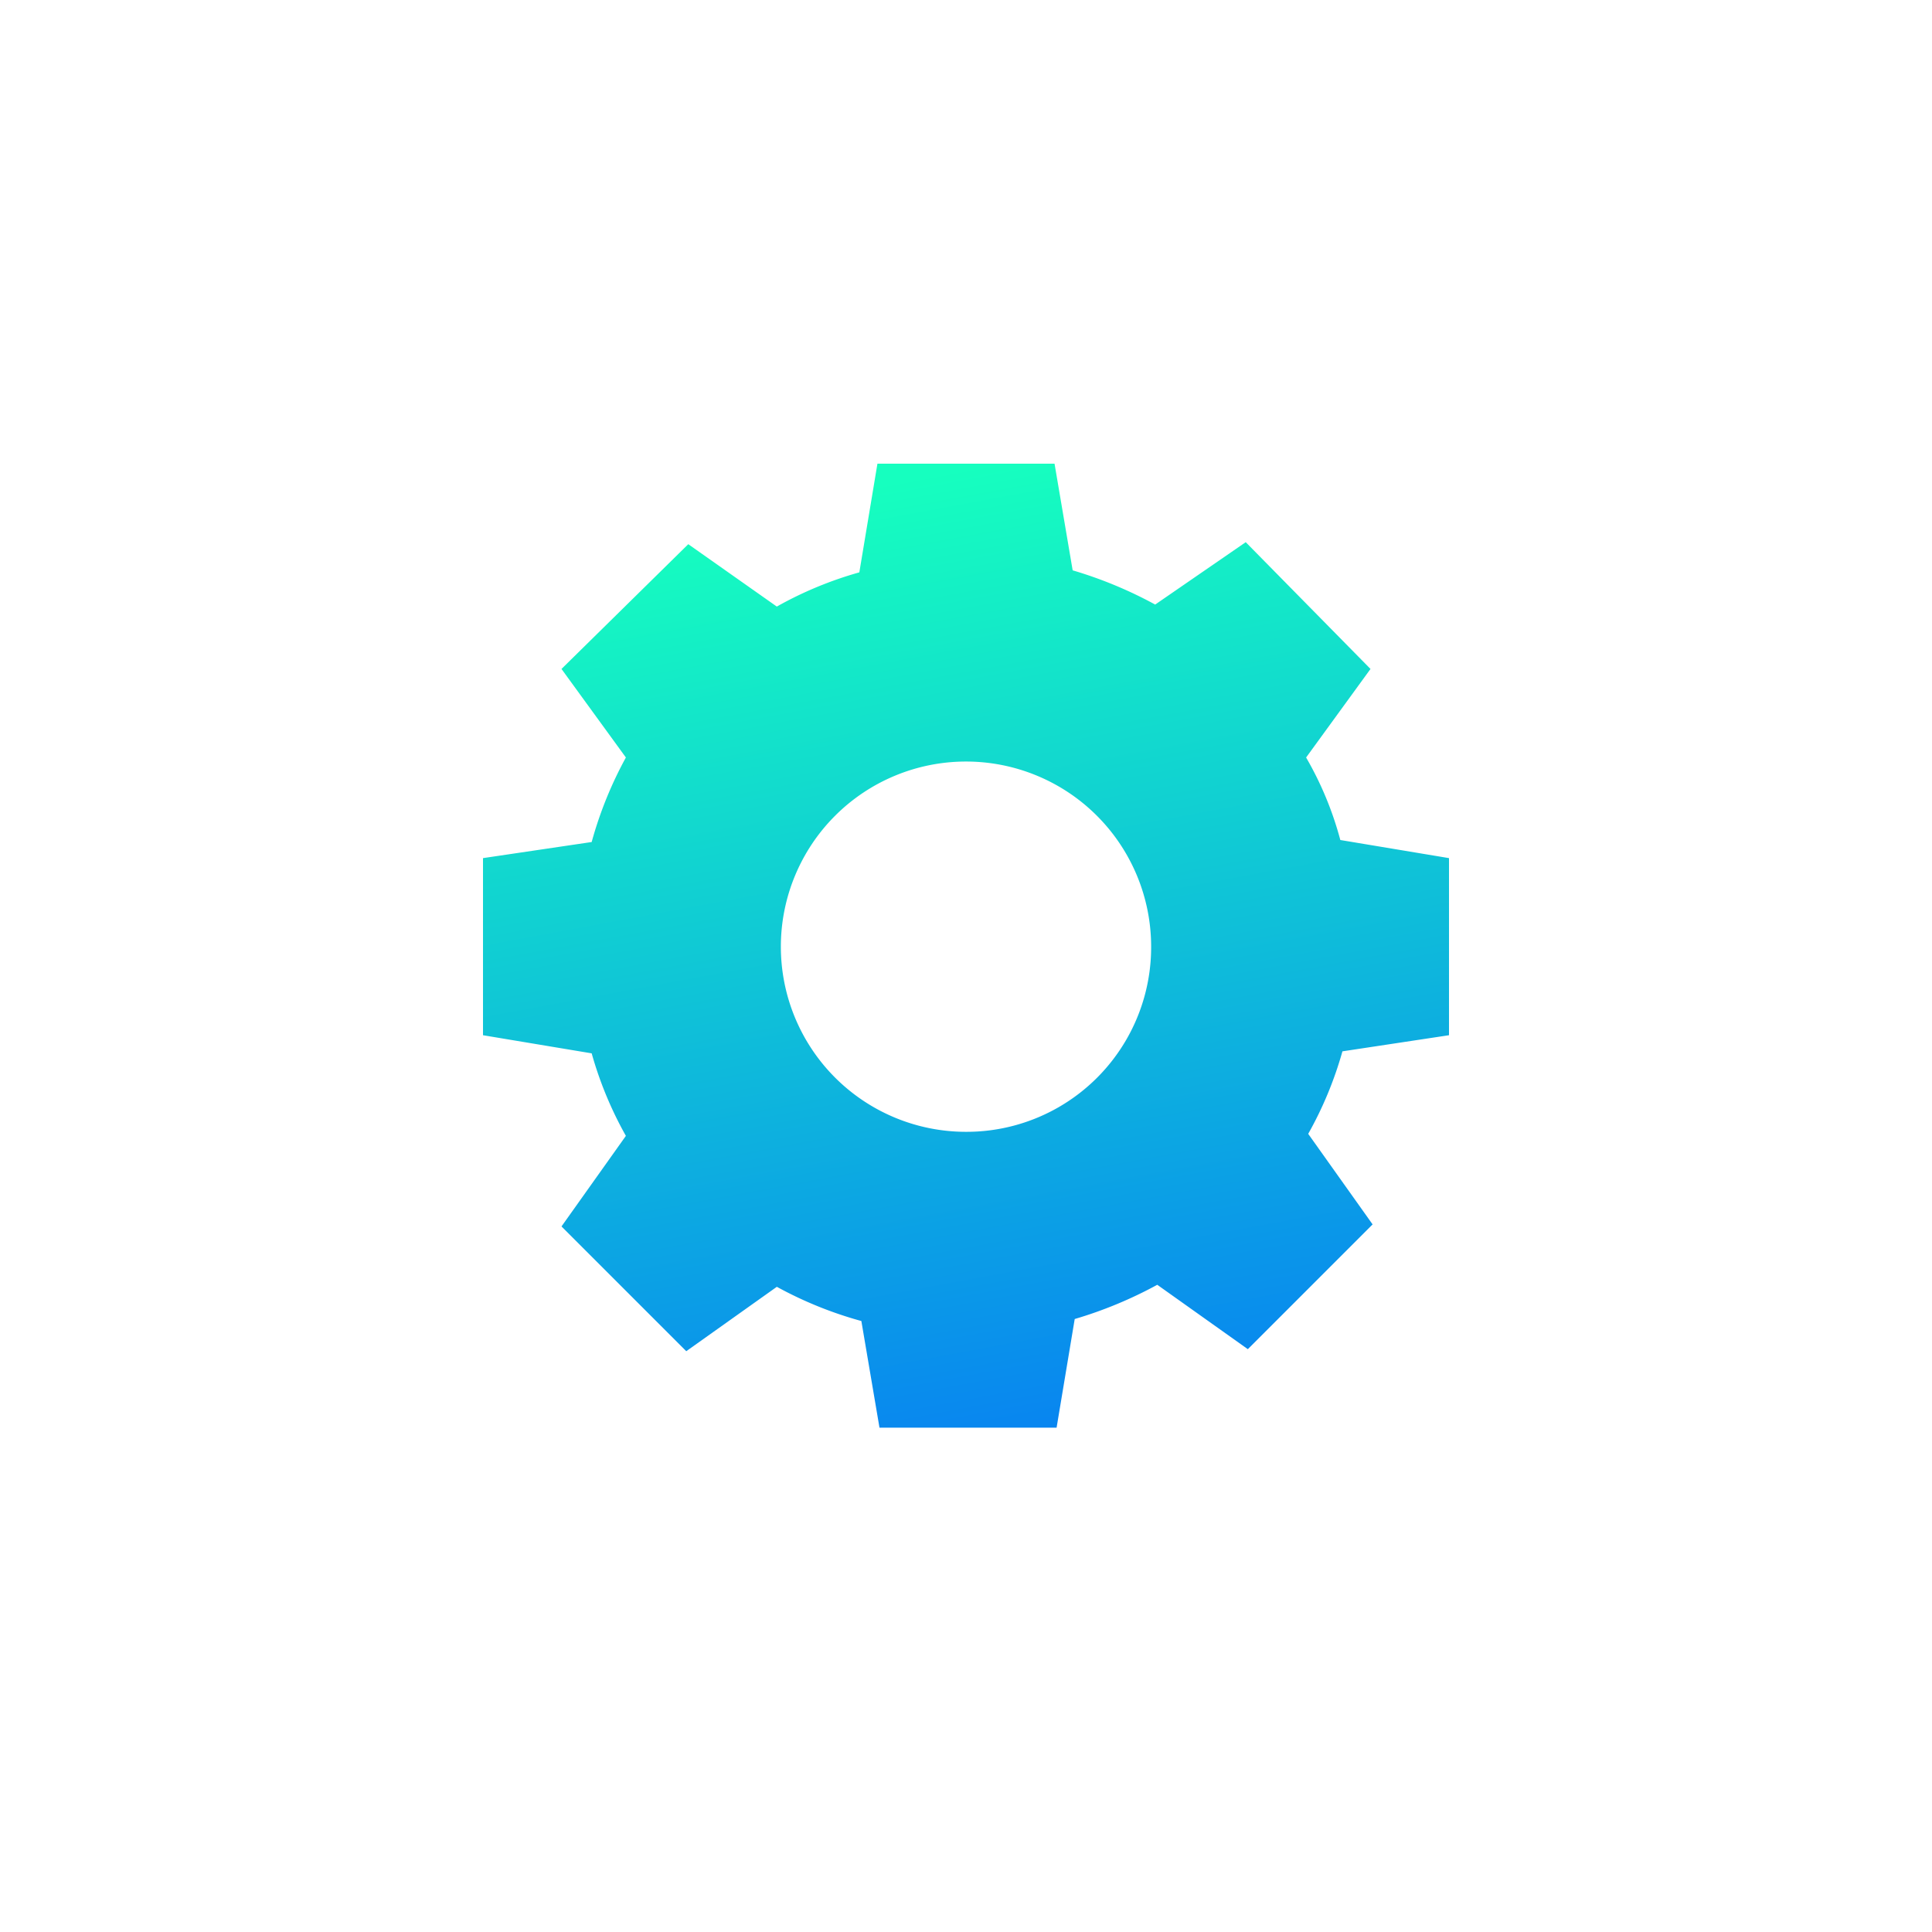 <svg xmlns="http://www.w3.org/2000/svg" xmlns:xlink="http://www.w3.org/1999/xlink" width="100" height="100" viewBox="0 0 100 100">
  <defs>
    <linearGradient id="linear-gradient" x1="0.5" x2="0.743" y2="1.285" gradientUnits="objectBoundingBox">
      <stop offset="0" stop-color="#16ffbf"/>
      <stop offset="1" stop-color="#0460ff"/>
    </linearGradient>
  </defs>
  <g id="그룹_924" data-name="그룹 924" transform="translate(-961 -3380)">
    <path id="패스_2455" data-name="패스 2455" d="M390,169.583v-9.167l-5.625-.937a17.506,17.506,0,0,0-1.771-4.271l3.333-4.583-6.458-6.562-4.687,3.229a21.758,21.758,0,0,0-4.271-1.771L369.583,140h-9.167l-.937,5.625a19.4,19.4,0,0,0-4.271,1.771l-4.583-3.229-6.562,6.458,3.333,4.583a20.265,20.265,0,0,0-1.771,4.375l-5.625.833v9.167l5.625.938a19.4,19.4,0,0,0,1.771,4.271l-3.333,4.688,6.458,6.458,4.688-3.333a20.261,20.261,0,0,0,4.375,1.771l.938,5.521h9.167l.938-5.625A21.749,21.749,0,0,0,374.9,182.5l4.688,3.333,6.458-6.458-3.333-4.687a19.405,19.405,0,0,0,1.771-4.271Zm-25,5A9.583,9.583,0,1,1,374.583,165,9.558,9.558,0,0,1,365,174.583Z" transform="translate(646 3264)" fill="url(#linear-gradient)"/>
    <rect id="사각형_923" data-name="사각형 923" width="100" height="100" transform="translate(961 3380)" fill="red" opacity="0"/>
  </g>
</svg>
